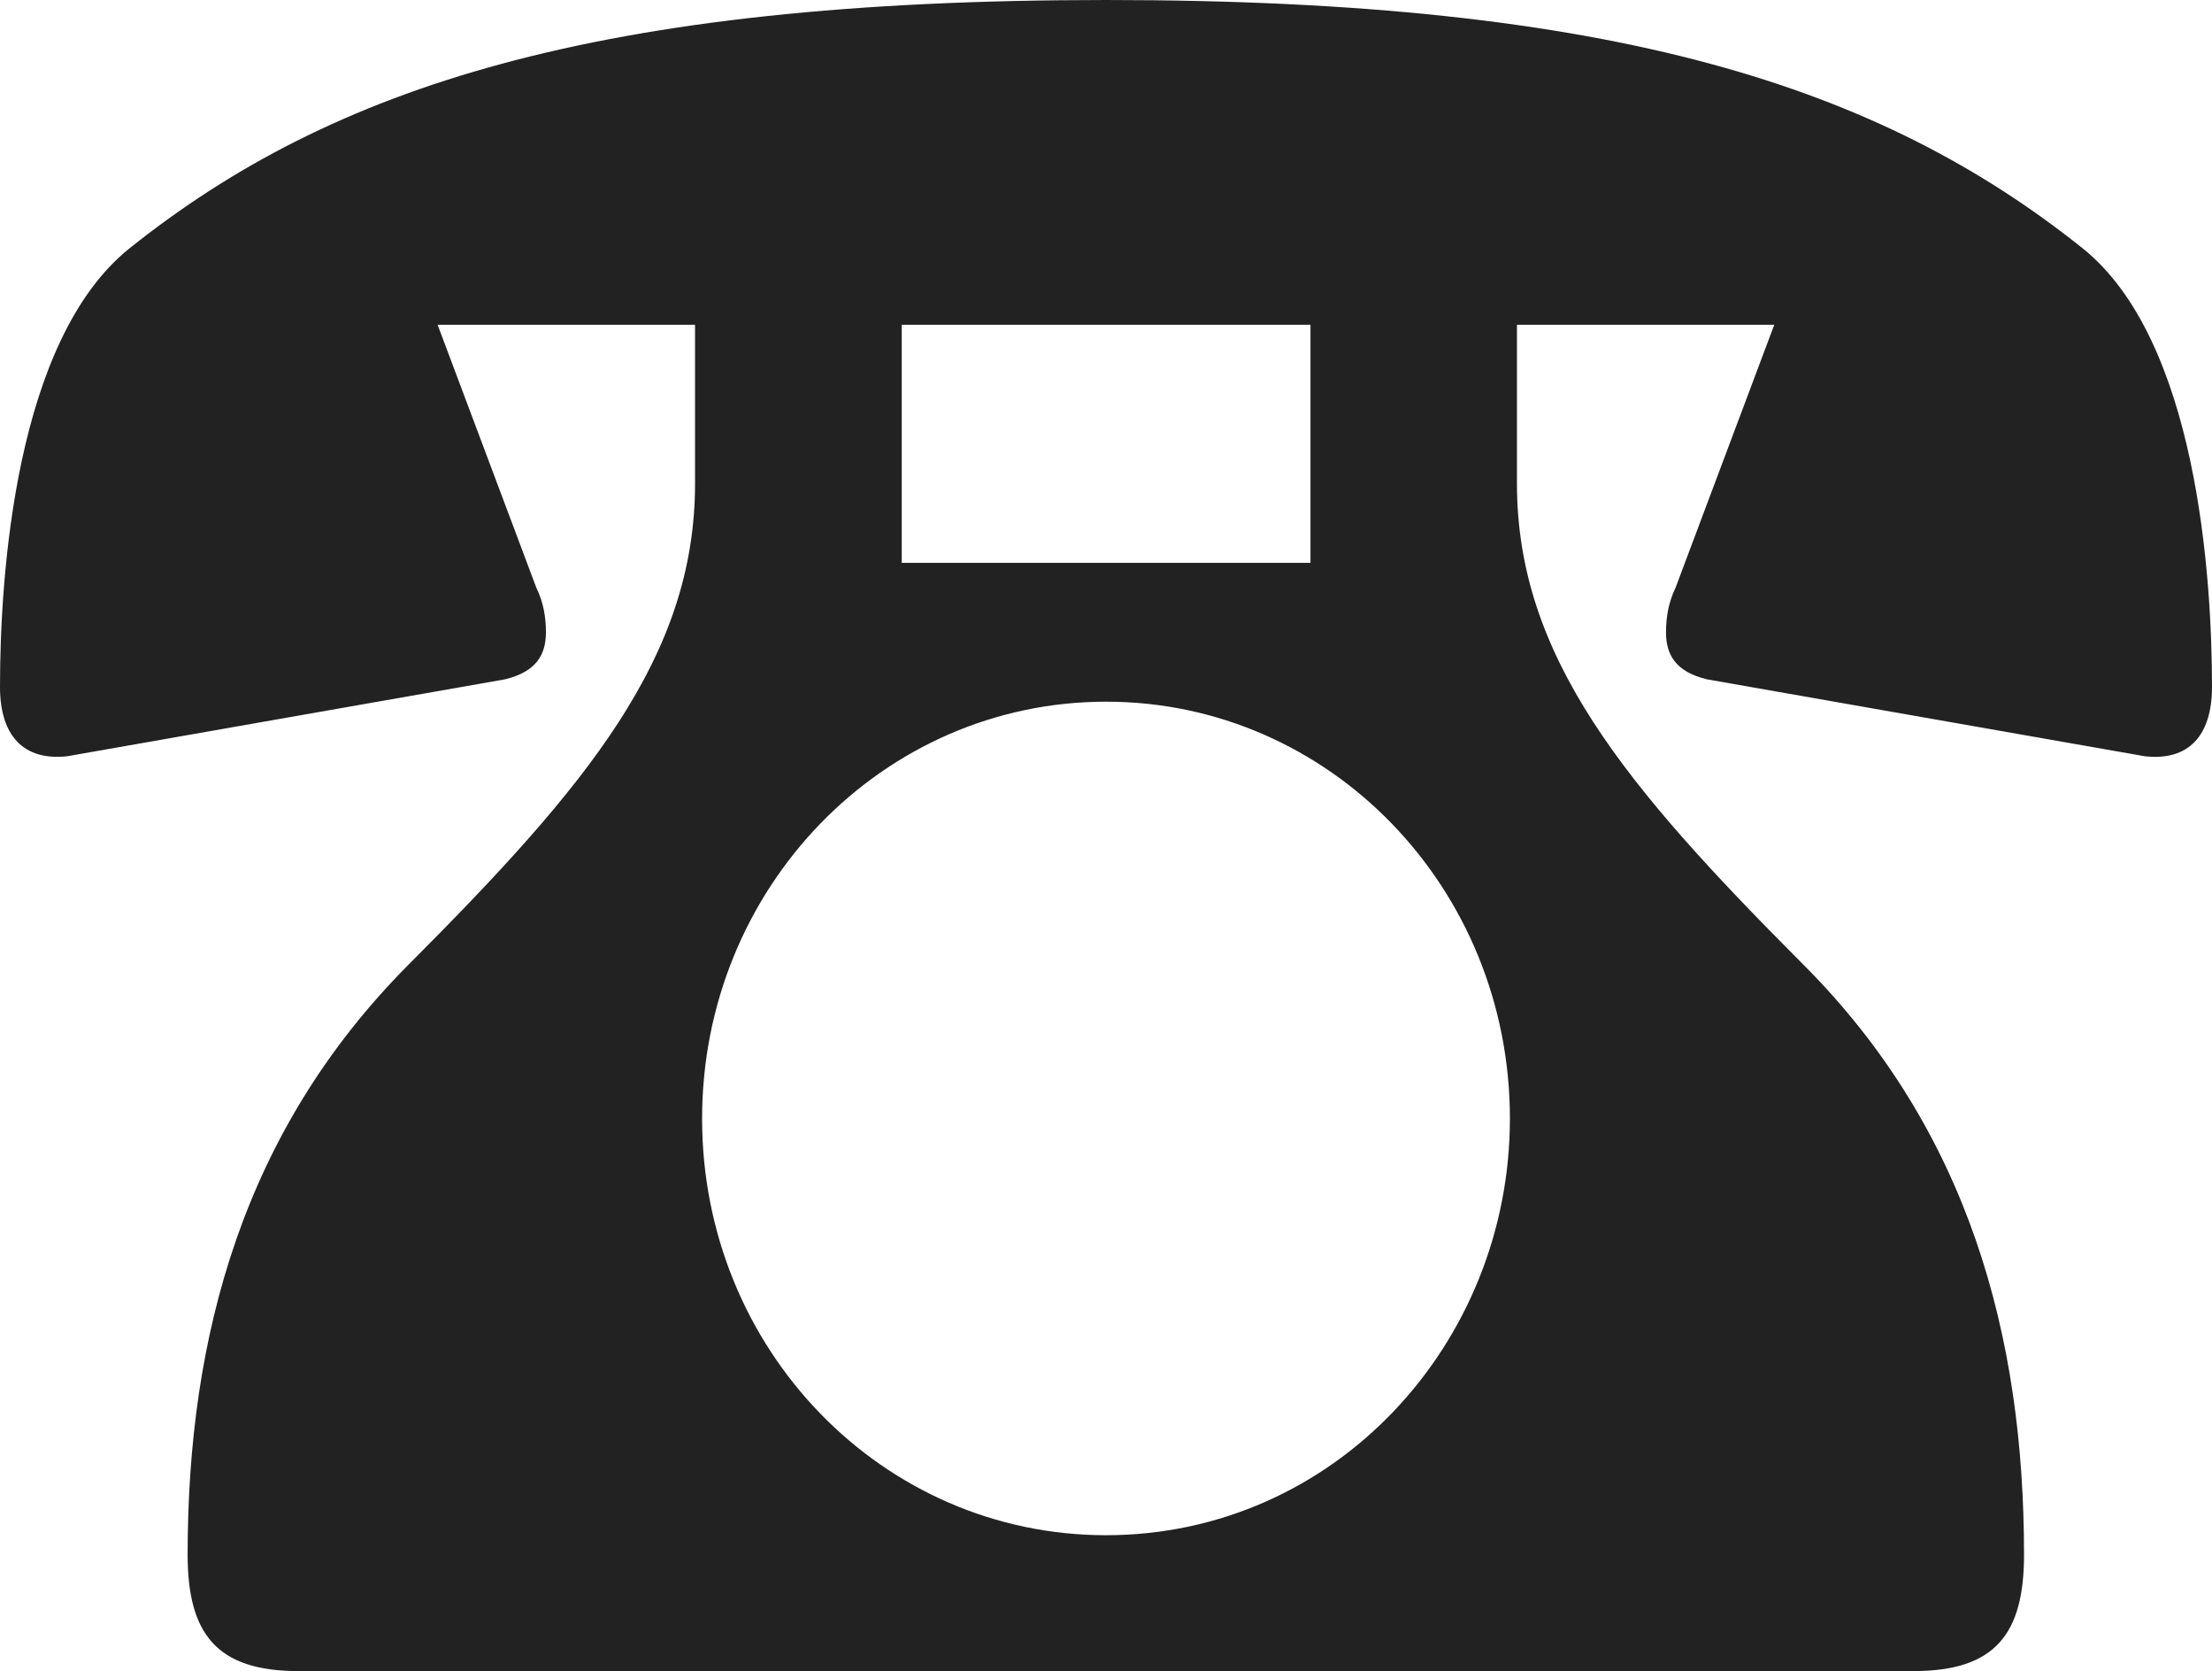 <?xml version="1.0" encoding="utf-8"?>
<!-- Generator: Adobe Illustrator 14.0.0, SVG Export Plug-In . SVG Version: 6.00 Build 43363)  -->
<!DOCTYPE svg PUBLIC "-//W3C//DTD SVG 1.1//EN" "http://www.w3.org/Graphics/SVG/1.1/DTD/svg11.dtd">
<svg version="1.1" id="tel" xmlns="http://www.w3.org/2000/svg" xmlns:xlink="http://www.w3.org/1999/xlink" x="0px" y="0px"
	 width="39.234px" height="29.631px" viewBox="0 0 39.234 29.631" enable-background="new 0 0 39.234 29.631" xml:space="preserve">
<path fill="#222222" d="M12.328,5.759H7.762l1.75,4.66c0.129,0.265,0.171,0.526,0.171,0.793c0,0.396-0.171,0.701-0.729,0.834
	l-7.759,1.363C0.426,13.495,0,13.054,0,12.179c0-1.938,0.261-6.156,2.306-7.783c3.582-2.856,8.271-4.396,17.313-4.396
	c9.037,0,13.728,1.539,17.312,4.396c2.043,1.626,2.303,5.85,2.303,7.783c0,0.88-0.428,1.318-1.195,1.23l-7.76-1.363
	c-0.559-0.133-0.729-0.438-0.729-0.834c0-0.267,0.043-0.528,0.17-0.793l1.75-4.66h-4.564v2.813c0,3.076,1.918,5.362,5.072,8.524
	c2.945,2.945,3.922,6.601,3.922,10.472c0,1.403-0.508,2.063-1.961,2.063H5.29c-1.444,0-1.962-0.658-1.962-2.063
	c0-3.871,0.983-7.521,3.927-10.472c3.155-3.162,5.073-5.448,5.073-8.524V5.759L12.328,5.759z M26.781,19.835
	c0-4.09-3.197-7.393-7.162-7.393c-3.967,0-7.166,3.307-7.166,7.393c0,4.092,3.197,7.387,7.166,7.387
	C23.667,27.218,26.781,23.833,26.781,19.835z M23.244,5.759h-7.25V9.98h7.25V5.759z"/>
</svg>
